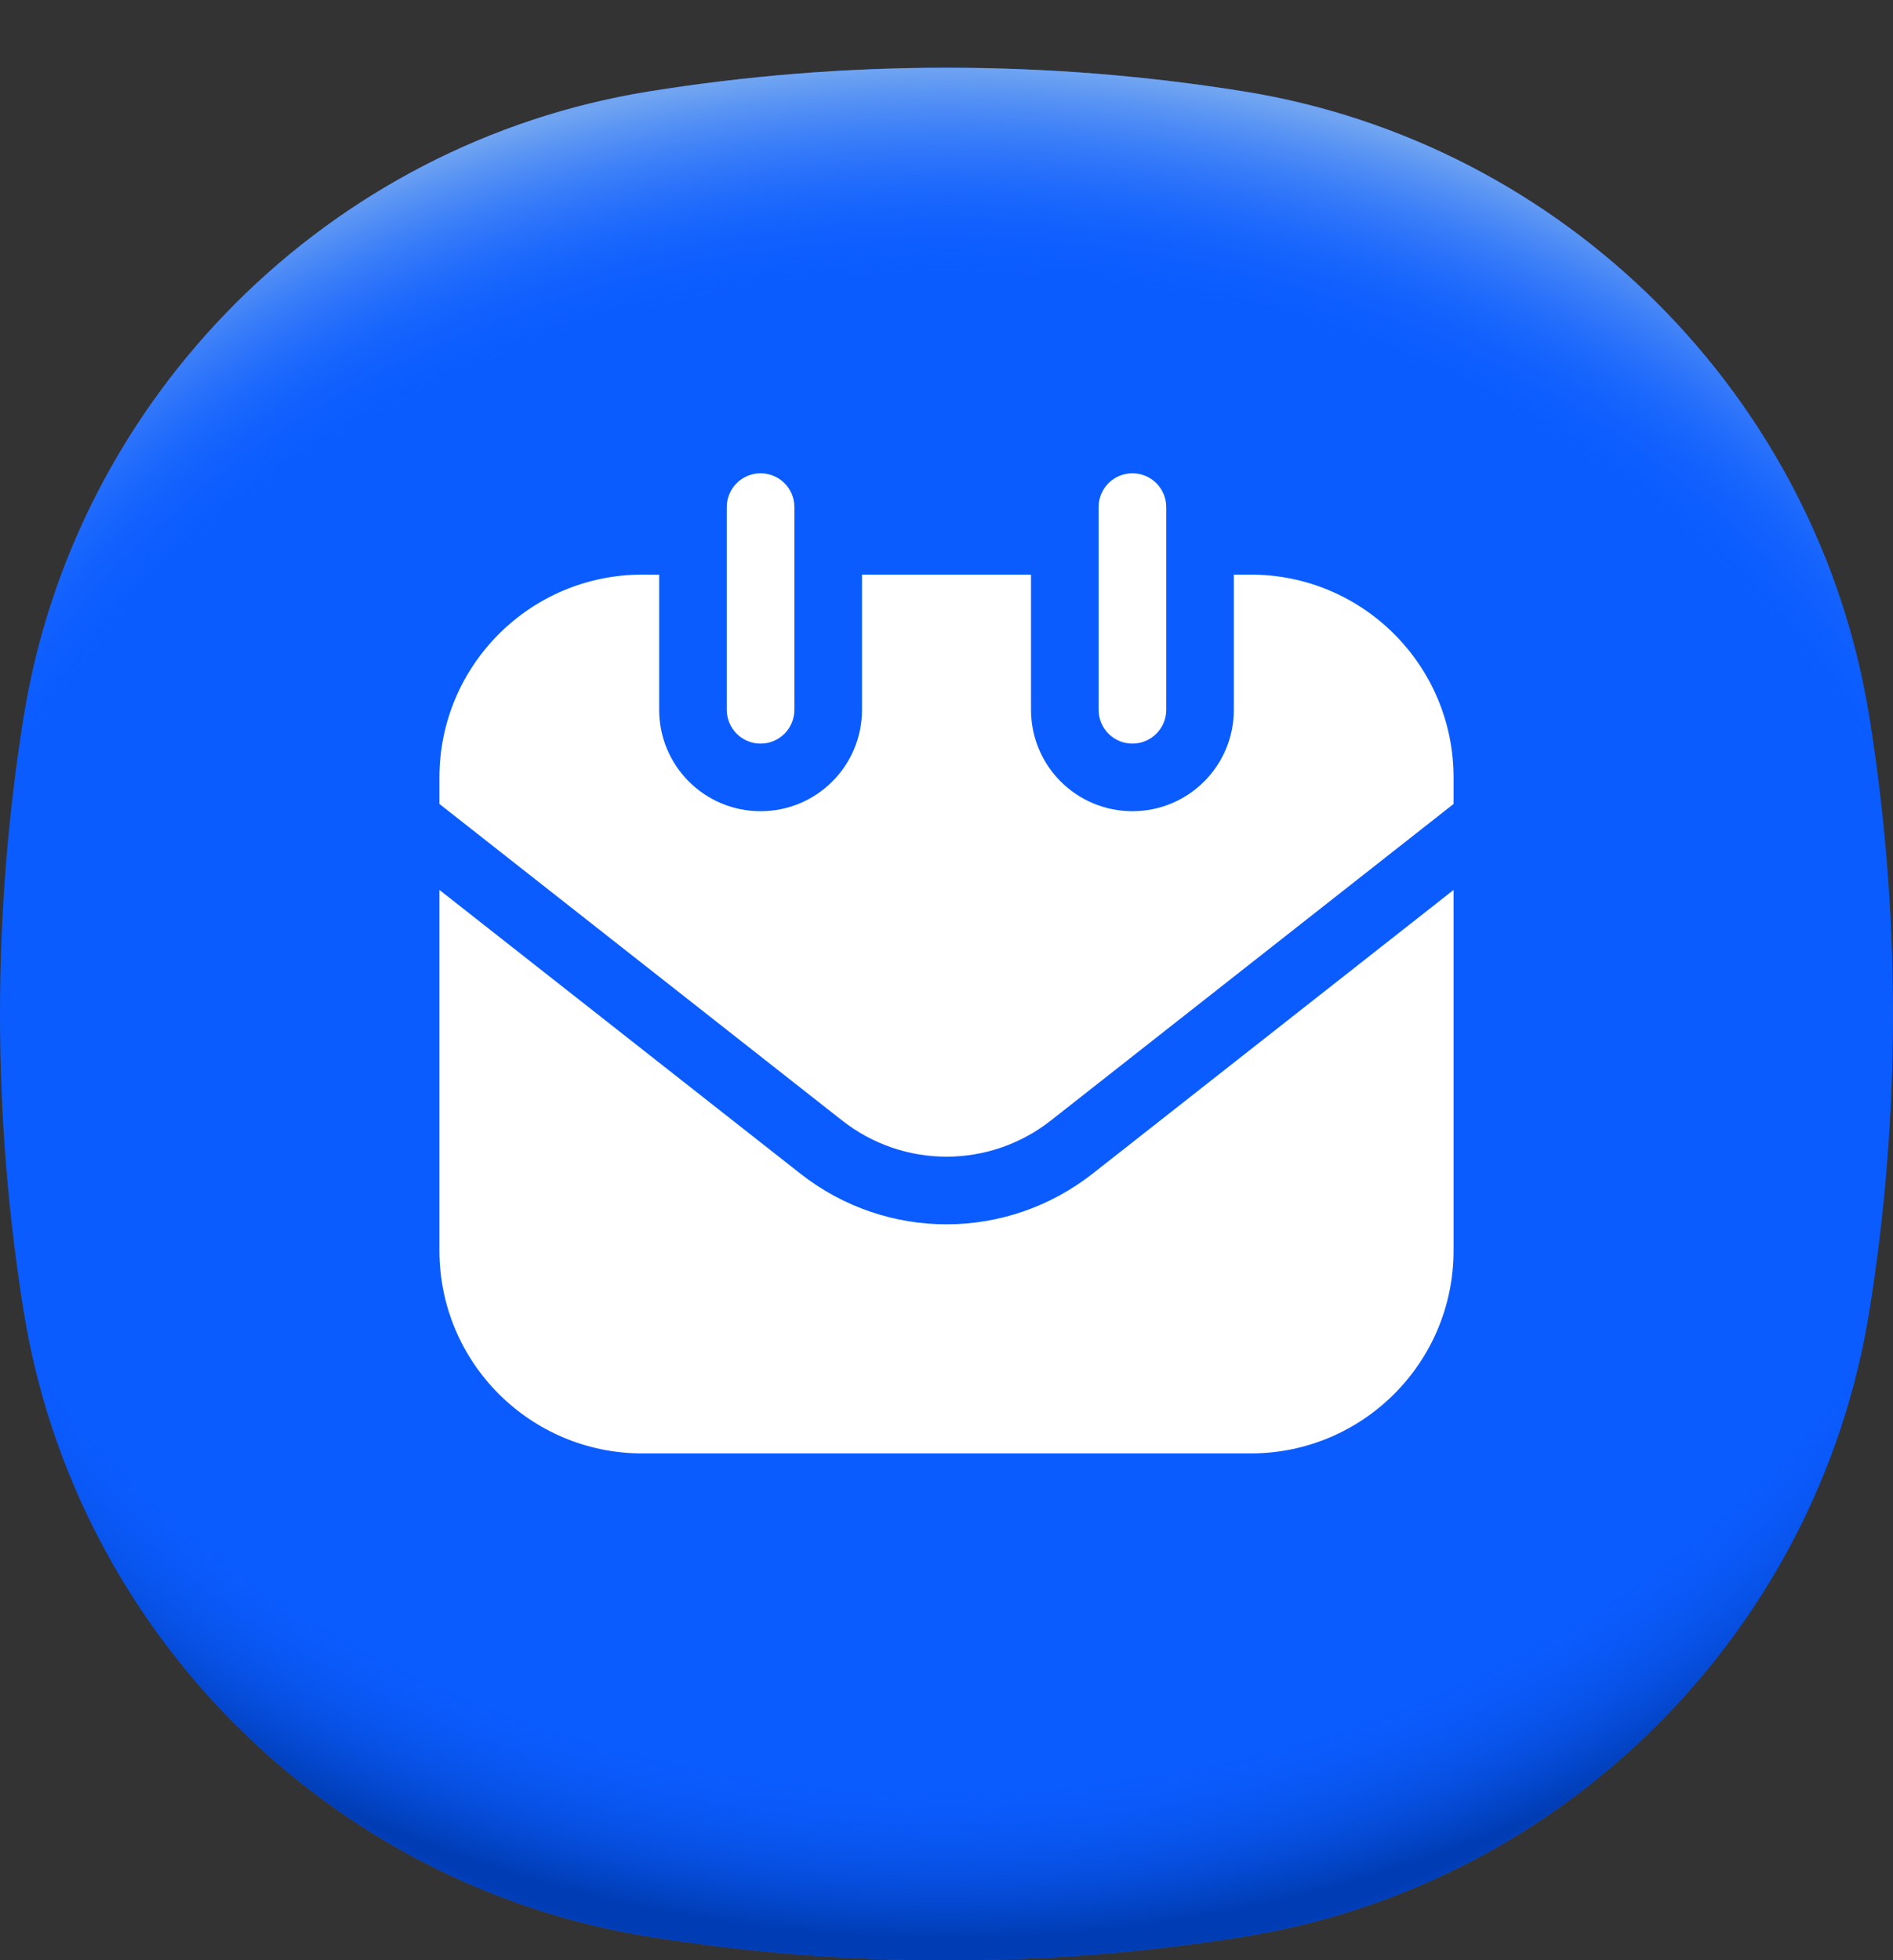 <svg width="28" height="29" viewBox="0 0 28 29" fill="none" xmlns="http://www.w3.org/2000/svg">
<rect x="0" y="0" width="28" height="29" fill="#333333" stroke="none"/>
<path d="M28 15.002C28 16.499 27.88 17.967 27.65 19.398C26.889 24.137 23.135 27.89 18.396 28.651C16.965 28.881 15.497 29.002 14 29.002C12.503 29.002 11.035 28.881 9.604 28.651C4.865 27.89 1.111 24.137 0.35 19.398C0.12 17.967 0 16.499 0 15.002C0 13.505 0.12 12.037 0.35 10.605C1.111 5.867 4.865 2.113 9.604 1.352C11.035 1.122 12.503 1.002 14 1.002C15.497 1.002 16.965 1.122 18.396 1.352C23.135 2.113 26.889 5.867 27.65 10.605C27.88 12.037 28 13.505 28 15.002Z" fill="#0B5CFF"/>
<path d="M28 15.002C28 16.499 27.88 17.967 27.65 19.398C26.889 24.137 23.135 27.89 18.396 28.651C16.965 28.881 15.497 29.002 14 29.002C12.503 29.002 11.035 28.881 9.604 28.651C4.865 27.89 1.111 24.137 0.35 19.398C0.12 17.967 0 16.499 0 15.002C0 13.505 0.12 12.037 0.35 10.605C1.111 5.867 4.865 2.113 9.604 1.352C11.035 1.122 12.503 1.002 14 1.002C15.497 1.002 16.965 1.122 18.396 1.352C23.135 2.113 26.889 5.867 27.65 10.605C27.88 12.037 28 13.505 28 15.002Z" fill="url(#paint0_radial_2745_15810)"/>
<path d="M28 15.002C28 16.499 27.88 17.967 27.65 19.398C26.889 24.137 23.135 27.89 18.396 28.651C16.965 28.881 15.497 29.002 14 29.002C12.503 29.002 11.035 28.881 9.603 28.651C4.865 27.89 1.111 24.137 0.35 19.398C0.12 17.967 0 16.499 0 15.002C0 13.505 0.12 12.037 0.35 10.605C1.111 5.867 4.865 2.113 9.603 1.352C11.035 1.122 12.503 1.002 14 1.002C15.497 1.002 16.965 1.122 18.396 1.352C23.135 2.113 26.889 5.867 27.65 10.605C27.88 12.037 28 13.505 28 15.002Z" fill="url(#paint1_radial_2745_15810)"/>
<g clip-path="url(#clip0_2745_15810)">
<path d="M21.5 11.502V11.894L15.545 16.576C14.636 17.291 13.364 17.291 12.455 16.576L6.5 11.894V11.502C6.5 9.845 7.843 8.501 9.5 8.501H9.75V10.501C9.75 11.33 10.421 12.001 11.25 12.001C12.079 12.001 12.75 11.33 12.75 10.501V8.501H15.25V10.501C15.25 11.33 15.921 12.001 16.75 12.001C17.579 12.001 18.25 11.33 18.25 10.501V8.501H18.5C20.157 8.501 21.5 9.845 21.5 11.502ZM14 18.113C13.237 18.113 12.474 17.863 11.837 17.362L6.5 13.166V18.502C6.5 20.159 7.843 21.502 9.5 21.502H18.5C20.157 21.502 21.5 20.159 21.5 18.502V13.166L16.163 17.362C15.526 17.862 14.763 18.113 14 18.113ZM16.75 11.001C17.026 11.001 17.25 10.778 17.25 10.501V7.502C17.25 7.225 17.026 7.002 16.75 7.002C16.474 7.002 16.25 7.225 16.25 7.502V10.501C16.25 10.778 16.474 11.001 16.75 11.001ZM11.25 11.001C11.526 11.001 11.75 10.778 11.75 10.501V7.502C11.75 7.225 11.526 7.002 11.25 7.002C10.974 7.002 10.75 7.225 10.75 7.502V10.501C10.75 10.778 10.974 11.001 11.25 11.001Z" fill="white"/>
</g>
<defs>
<radialGradient id="paint0_radial_2745_15810" cx="0" cy="0" r="1" gradientUnits="userSpaceOnUse" gradientTransform="translate(14 13.375) scale(18.876 15.776)">
<stop offset="0.82" stop-color="#0B5CFF" stop-opacity="0"/>
<stop offset="0.98" stop-color="#003CB3"/>
</radialGradient>
<radialGradient id="paint1_radial_2745_15810" cx="0" cy="0" r="1" gradientUnits="userSpaceOnUse" gradientTransform="translate(14 16.623) scale(18.869 15.77)">
<stop offset="0.8" stop-color="#0B5CFF" stop-opacity="0"/>
<stop offset="1" stop-color="#71A5F1"/>
</radialGradient>
<clipPath id="clip0_2745_15810">
<rect width="18" height="18" fill="white" transform="translate(5 6.002)"/>
</clipPath>
</defs>
</svg>